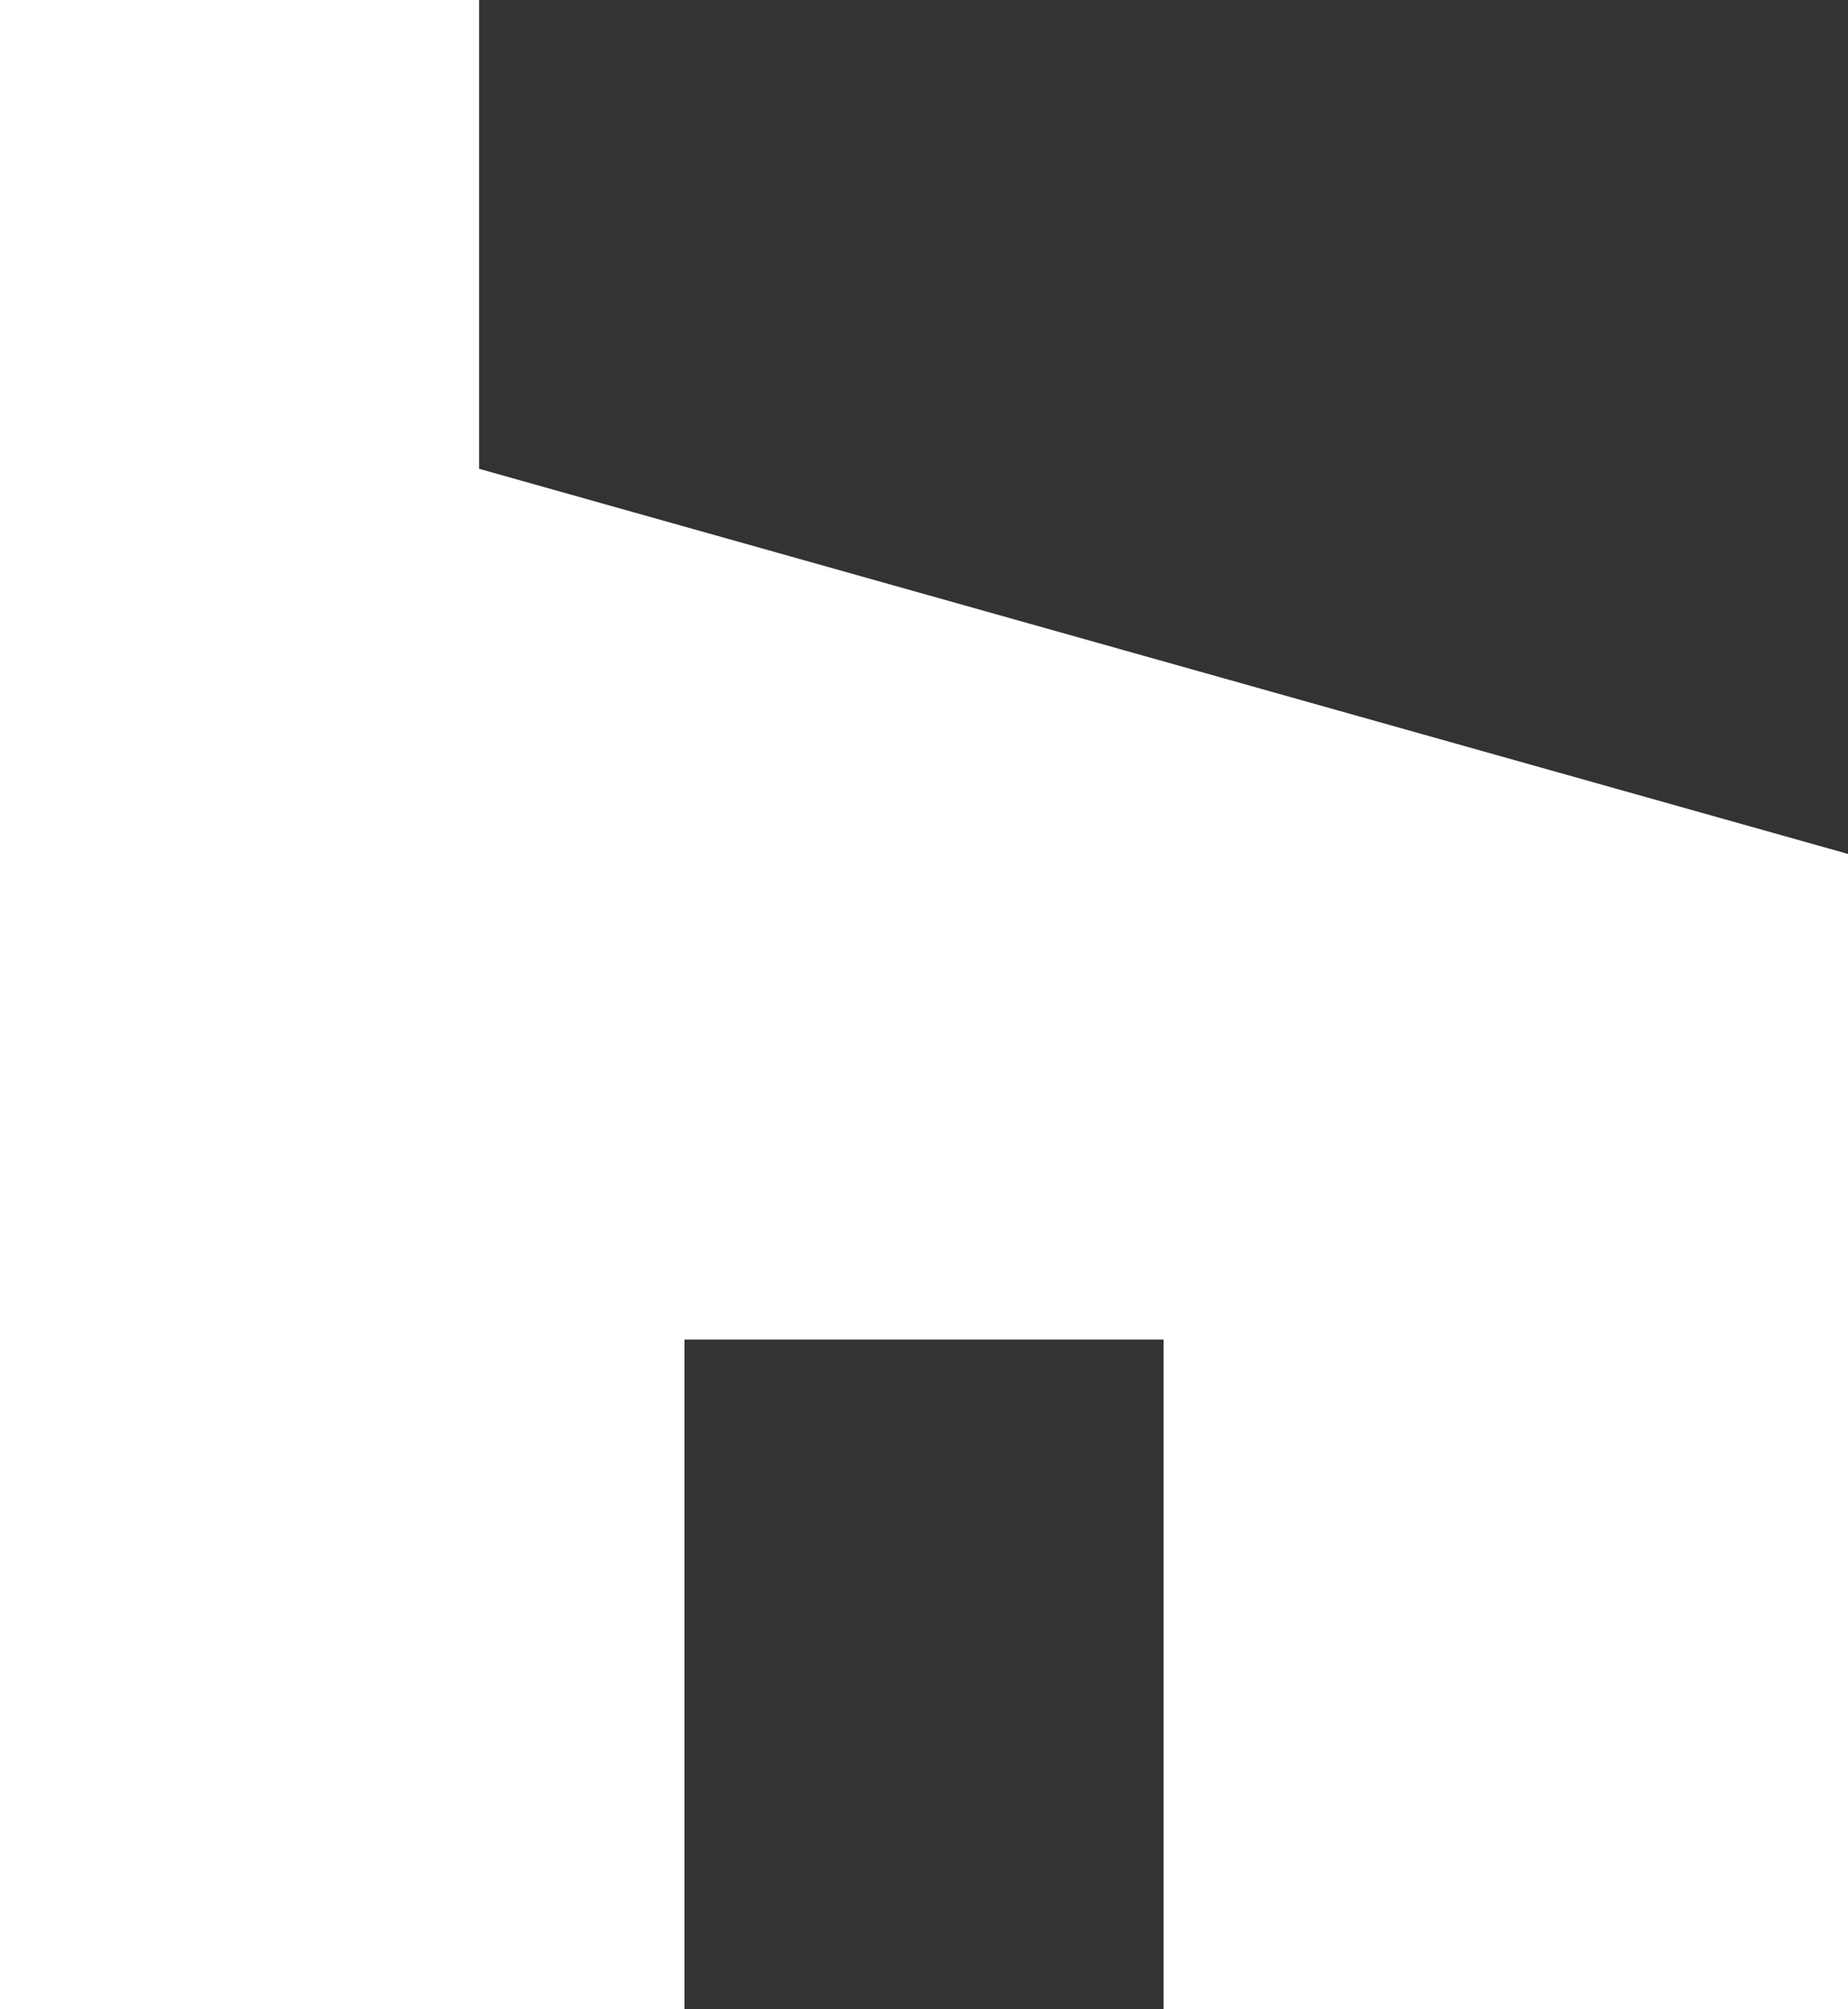 <svg width="23" height="25" viewBox="0 0 23 25" fill="none" xmlns="http://www.w3.org/2000/svg">
<rect x="0" y="0" width="23" height="25" fill="#333333" stroke="none"/>
<path d="M14.482 25H23V10.625L5.963 5.833V0H0V25H8.519V16.667H14.482V25Z" fill="white"/>
</svg>
